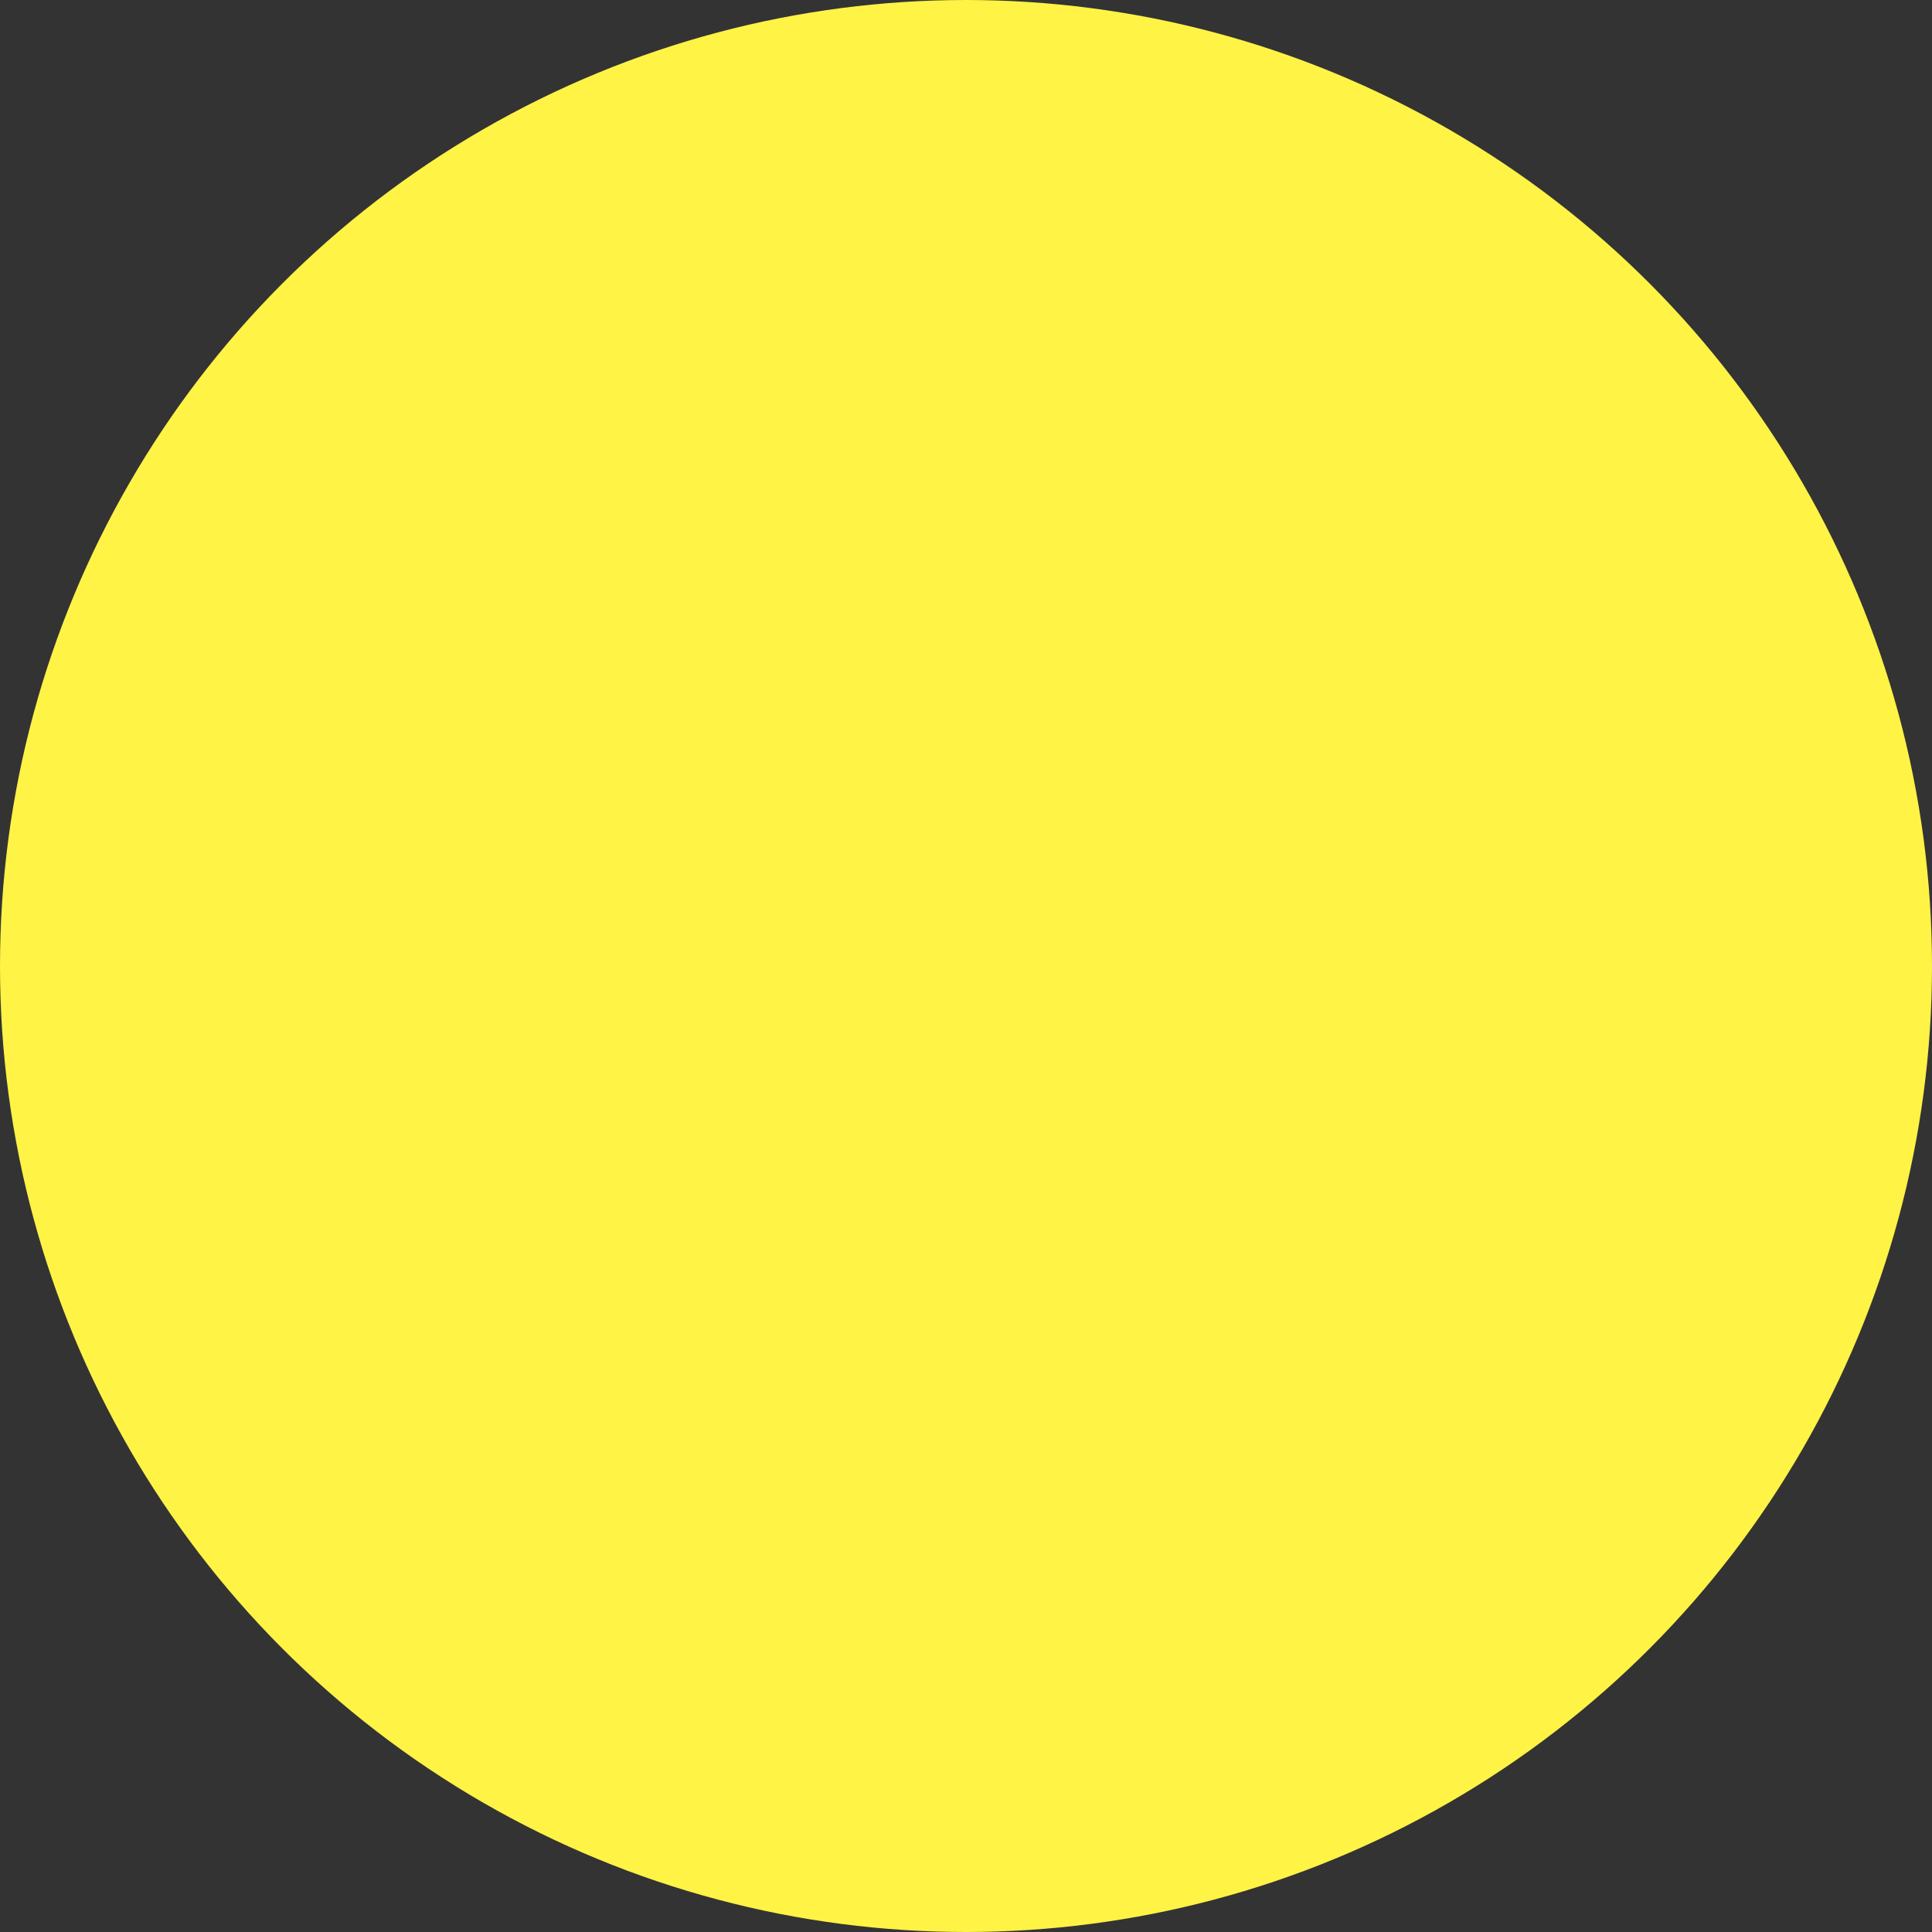 <svg xmlns="http://www.w3.org/2000/svg" viewBox="0 0 27 27"><rect x="0" y="0" width="27" height="27" fill="#333333" stroke="none"/><defs><style>.cls-1{fill:#fff345;}</style></defs><title>Iberische</title><g id="Laag_2" data-name="Laag 2"><g id="Layer_1" data-name="Layer 1"><circle class="cls-1" cx="13.5" cy="13.5" r="13.5"/></g></g></svg>